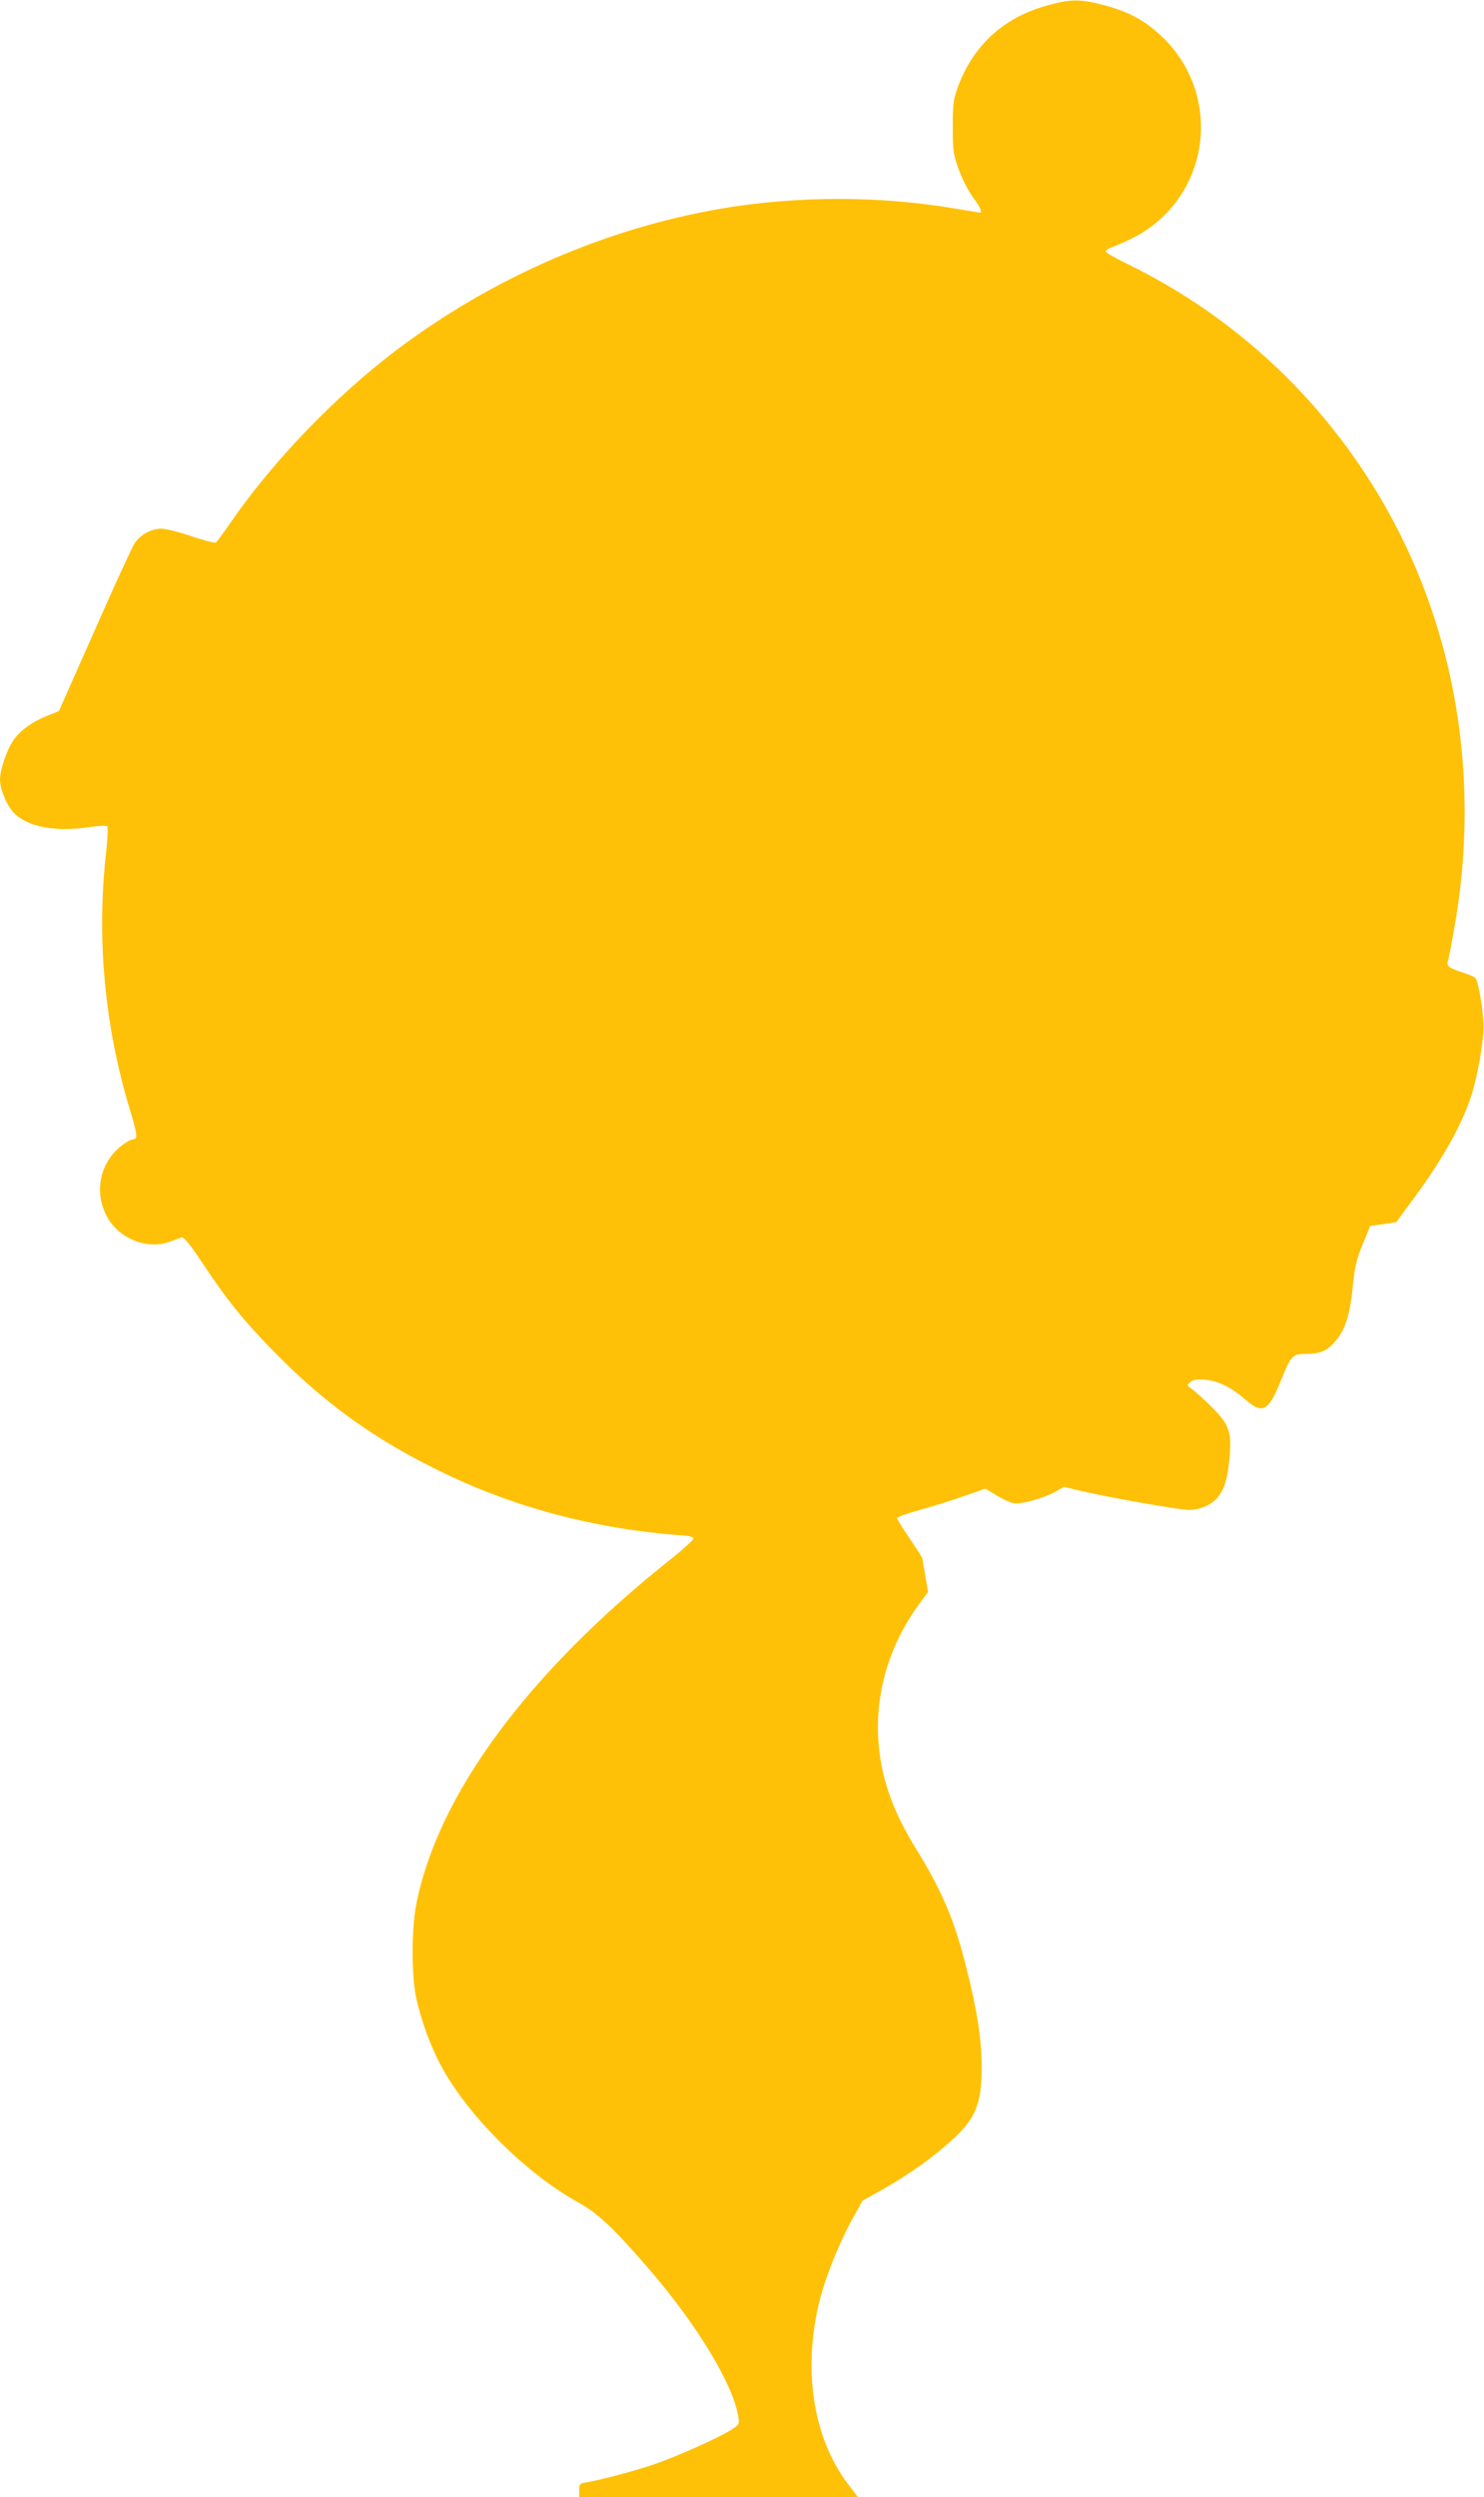 <?xml version="1.0" standalone="no"?>
<!DOCTYPE svg PUBLIC "-//W3C//DTD SVG 20010904//EN"
 "http://www.w3.org/TR/2001/REC-SVG-20010904/DTD/svg10.dtd">
<svg version="1.0" xmlns="http://www.w3.org/2000/svg"
 width="761pt" height="1280pt" viewBox="0 0 761 1280"
 preserveAspectRatio="xMidYMid meet">
<g transform="translate(0,1280) scale(0.1,-0.1)"
fill="#ffc107" stroke="none">
<path d="M5377 12774 c-225 -60 -382 -201 -463 -414 -25 -68 -28 -88 -28 -205
-1 -110 2 -141 22 -200 24 -72 57 -136 99 -191 20 -28 30 -54 19 -54 -2 0 -57
9 -123 20 -389 67 -818 67 -1208 0 -589 -101 -1171 -354 -1660 -723 -315 -238
-631 -566 -850 -882 -38 -55 -73 -103 -78 -106 -5 -4 -62 11 -125 32 -64 22
-133 39 -154 39 -53 0 -111 -32 -139 -77 -13 -21 -106 -222 -205 -448 l-182
-410 -57 -23 c-76 -30 -134 -71 -170 -118 -37 -48 -75 -156 -75 -211 0 -52 38
-139 76 -175 73 -69 212 -93 382 -68 47 7 87 9 92 4 4 -5 2 -61 -5 -124 -51
-445 -10 -894 120 -1325 39 -128 42 -155 19 -155 -9 0 -32 -12 -52 -26 -116
-84 -152 -235 -87 -364 60 -119 210 -180 330 -134 22 8 47 18 56 20 12 4 41
-31 112 -138 123 -185 203 -284 357 -442 264 -271 523 -457 875 -627 377 -182
797 -291 1239 -321 22 -2 41 -8 43 -14 2 -5 -47 -50 -109 -100 -740 -586
-1205 -1216 -1314 -1779 -24 -125 -24 -361 0 -475 25 -117 75 -253 130 -354
139 -255 434 -548 701 -696 101 -55 184 -134 366 -345 246 -286 429 -589 455
-754 6 -38 5 -40 -37 -67 -66 -42 -280 -137 -399 -178 -101 -34 -265 -77 -342
-91 -35 -5 -38 -8 -38 -40 l0 -35 715 0 714 0 -51 67 c-181 239 -234 595 -142
952 31 118 100 289 166 408 l51 92 106 59 c127 72 246 156 341 241 133 118
164 193 164 386 -1 146 -22 283 -79 510 -59 237 -124 391 -251 597 -132 211
-191 387 -201 588 -11 238 63 477 211 678 l45 61 -14 83 c-8 46 -15 86 -15 89
0 4 -29 49 -65 102 -36 53 -65 100 -65 105 0 5 53 24 118 42 64 18 166 49 226
71 l109 38 56 -34 c31 -19 70 -37 88 -41 38 -7 158 26 218 61 l41 23 79 -19
c142 -34 510 -99 561 -99 67 1 127 30 158 77 31 47 43 95 52 201 10 123 -4
161 -90 247 -39 39 -84 80 -101 92 -30 22 -30 23 -10 39 15 12 34 15 77 11 66
-6 133 -39 206 -103 86 -75 118 -58 181 100 51 128 59 136 133 136 65 0 100
14 139 57 57 61 83 141 98 308 8 79 18 120 48 195 l39 95 67 10 67 10 94 128
c154 209 255 394 299 547 32 112 59 283 54 349 -6 96 -28 214 -41 227 -6 7
-36 20 -66 29 -66 21 -82 33 -76 54 3 9 17 78 30 153 154 835 -8 1674 -454
2351 -303 462 -722 831 -1215 1072 -63 31 -115 60 -115 66 0 5 10 13 23 18
142 55 217 103 296 186 233 250 225 643 -18 885 -92 91 -179 140 -315 175
-116 30 -164 30 -279 -1z"/>
</g>
</svg>
